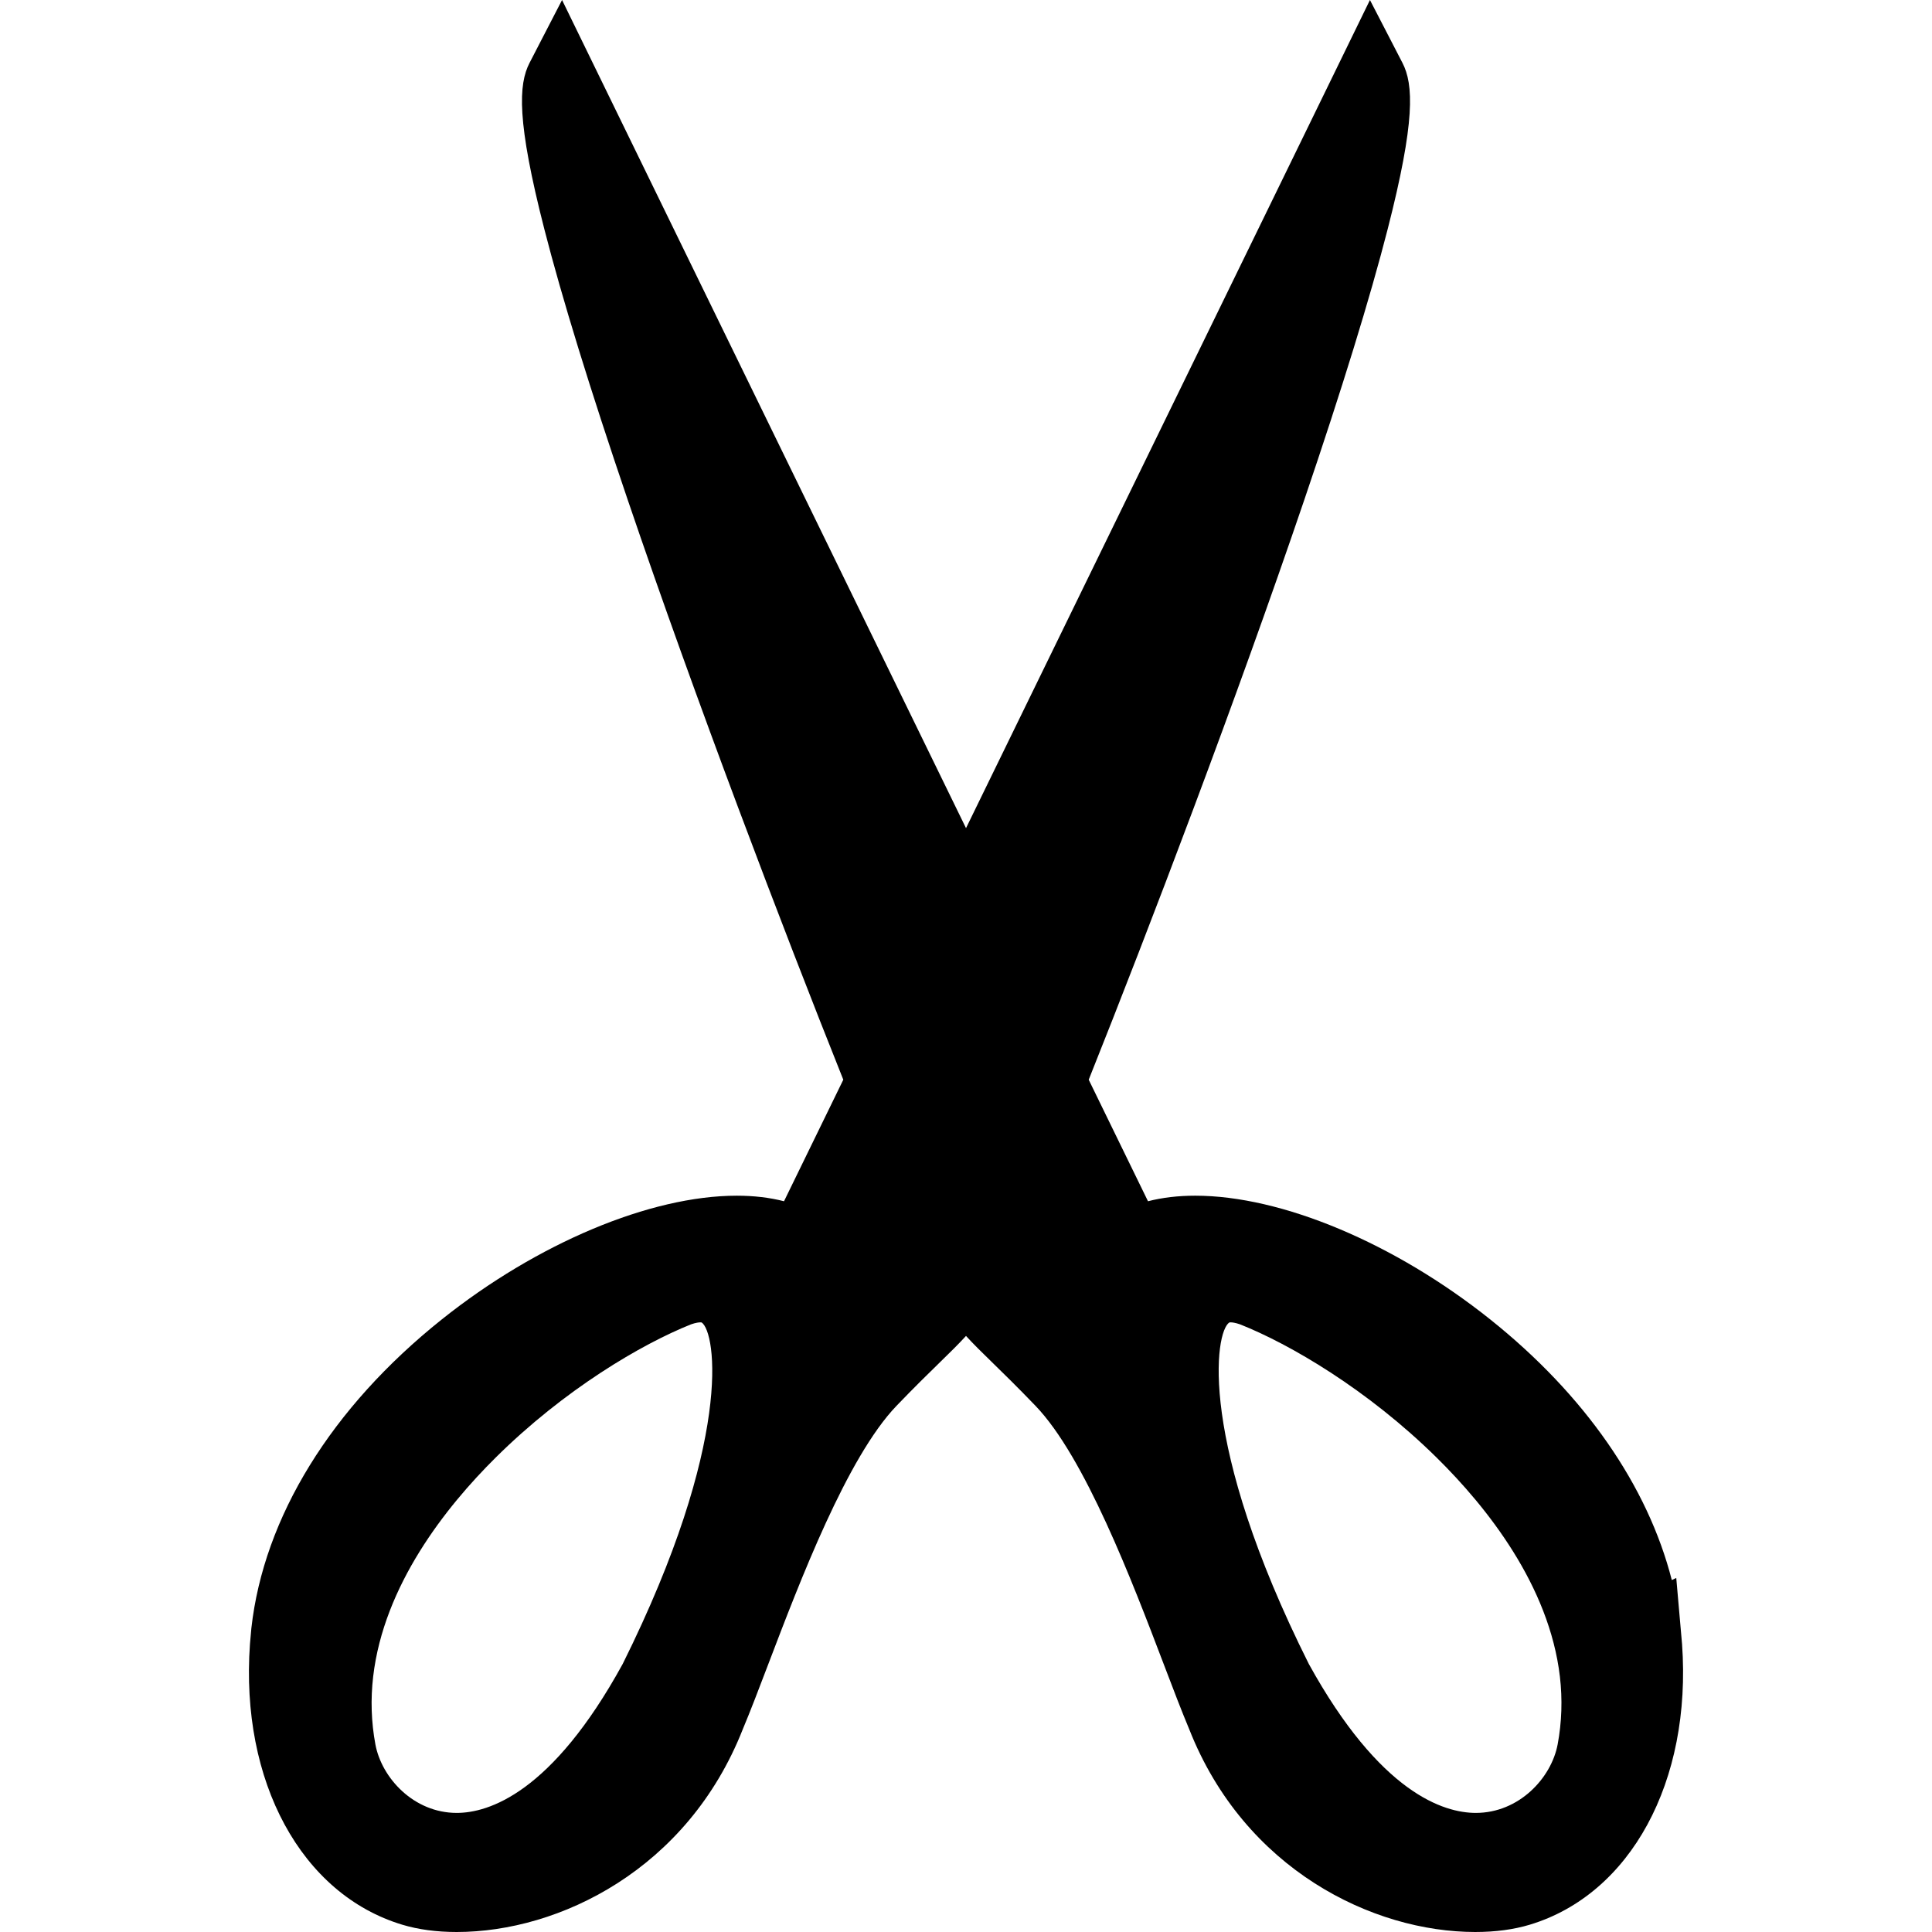 <svg xmlns="http://www.w3.org/2000/svg" viewBox="0 0 512 512"><path d="M390.979 512c-27.208-.001-61.186-16.608-75.809-53.702-2.034-4.84-4.271-10.714-6.859-17.509-8.285-21.749-20.806-54.616-33.892-68.23-4.79-4.984-8.495-8.599-11.473-11.504-2.673-2.607-4.921-4.801-6.946-7.019-2.025 2.219-4.273 4.412-6.948 7.022-2.976 2.904-6.68 6.519-11.468 11.5-13.086 13.616-25.608 46.488-33.895 68.239-2.586 6.791-4.823 12.661-6.856 17.499-14.625 37.095-48.602 53.704-75.808 53.704-5.303 0-10.138-.646-14.373-1.918-26.772-8.046-43.012-37.939-40.411-74.386l.372-4.206c3.287-29.404 21.199-58.458 50.435-81.806 25.344-20.238 55.31-32.812 78.204-32.812 4.53 0 8.712.494 12.519 1.472l15.711-32.209c-16.148-40.414-39.152-100.774-57.123-153.646-10.015-29.463-17.448-53.594-22.094-71.721-7.352-28.691-6.883-38.393-3.916-44.132l8.601-16.636 107.053 219.465 107.046-219.464 8.602 16.635c2.967 5.739 3.438 15.441-3.915 44.132-4.646 18.126-12.079 42.257-22.093 71.72-17.97 52.868-40.974 113.229-57.123 153.646l15.711 32.209c3.806-.978 7.987-1.472 12.518-1.472 22.895 0 52.861 12.574 78.206 32.814 24.995 19.962 41.713 44.097 48.09 69.052l1.179-.564 1.535 17.522c2.603 36.445-13.635 66.338-40.404 74.386-4.235 1.272-9.071 1.918-14.373 1.918l-.003.001zm-44.138-71.052c18.936 34.353 35.854 39.491 44.263 39.491 11.447 0 20.018-9.238 21.691-18.169 1.097-5.871 1.296-11.914.592-17.961-2.837-24.156-19.338-44.898-32.678-58.044-18.334-18.065-38.889-30.062-52.085-35.3-1.313-.457-2.121-.526-2.489-.526-.255 0-.354.031-.355.031-3.843 2.496-8.438 31.52 21.061 90.478zm-163.711-89.983c-13.115 5.24-33.545 17.236-51.764 35.301-13.26 13.145-29.656 33.888-32.475 58.052-.704 6.03-.506 12.069.589 17.953 1.661 8.93 10.179 18.169 21.556 18.169 8.356 0 25.17-5.139 43.991-39.49 29.312-58.938 24.764-87.944 20.903-90.493l-.004.001-.32-.018c-.367-.001-1.168.068-2.476.525z"/></svg>